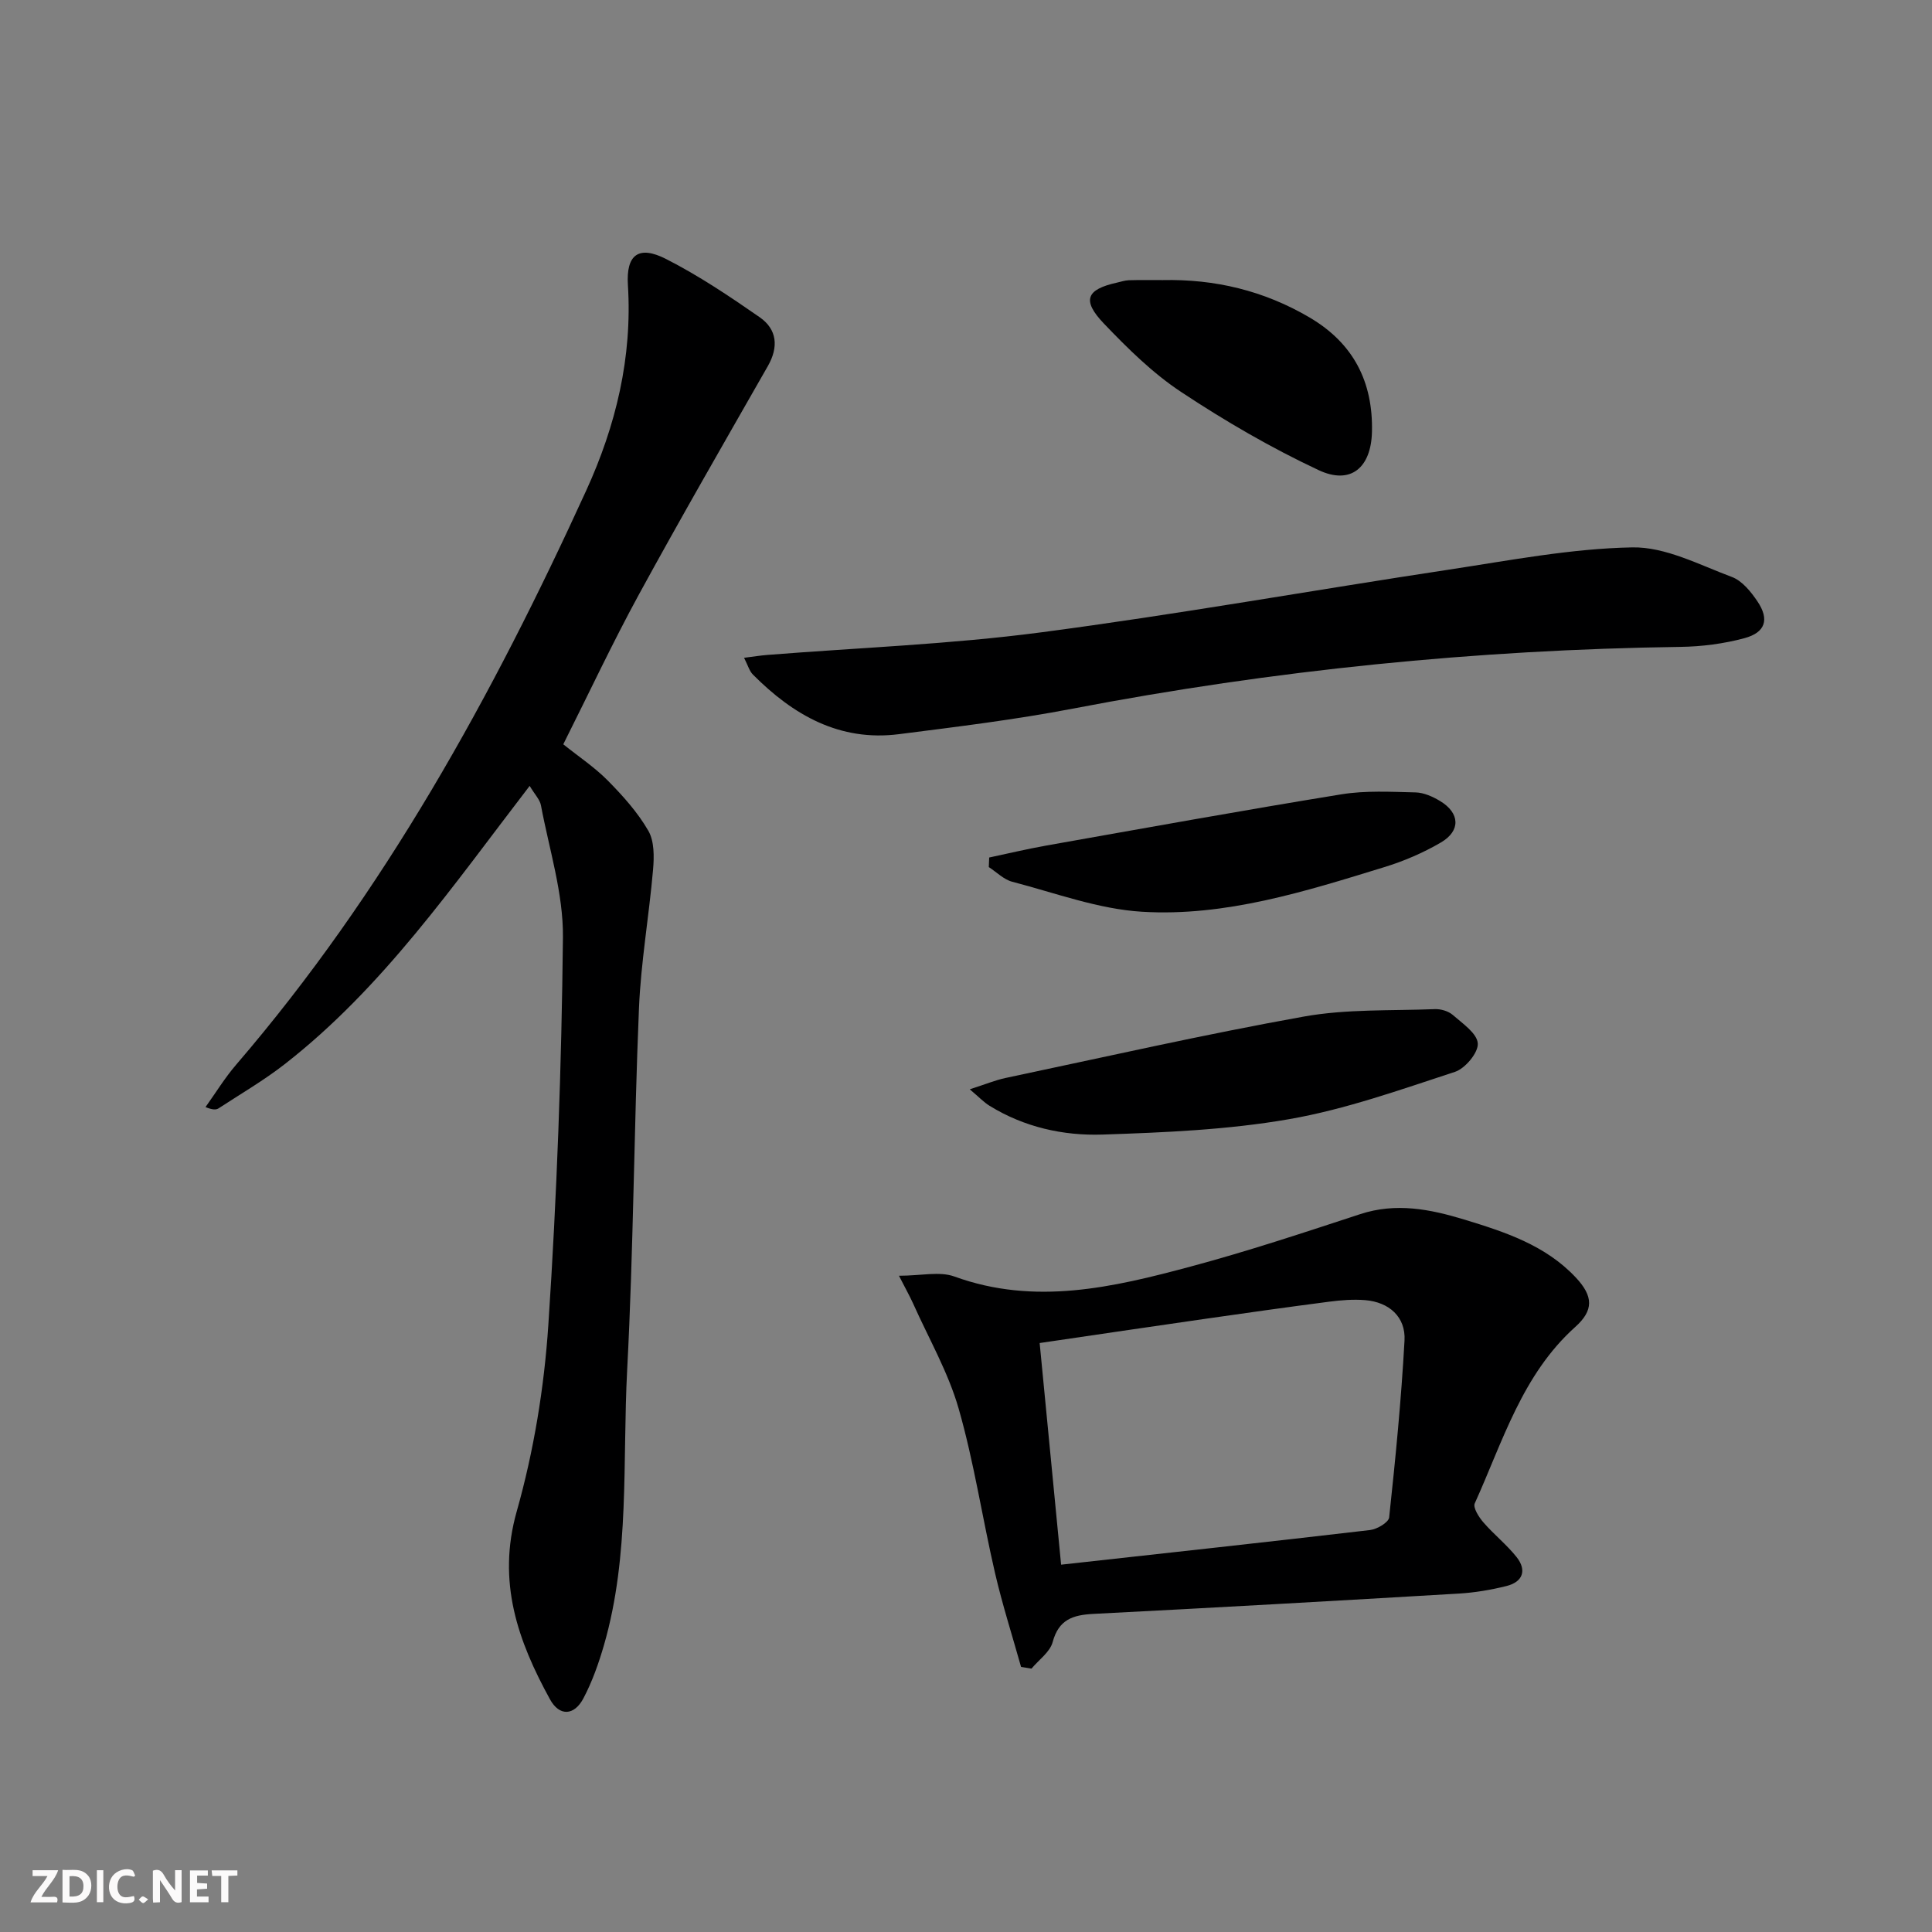 <svg enable-background="new 0 0 400 400" viewBox="0 0 400 400" xmlns="http://www.w3.org/2000/svg"><rect x="0" y="0" width="400" height="400" fill="#808080" stroke="none"/><g fill="#fbfafa"><path d="m37.59 393.81c-.92.31-1.52.05-2-.78-.7-1.2-1.52-2.34-2.47-3.78v4.59c-.55.03-.95.05-1.41.07-.03-.37-.06-.64-.06-.91 0-1.91 0-3.81 0-5.7 1.13-.41 1.77-.03 2.29.91.62 1.11 1.38 2.14 2.31 3.19v-4.2h1.35v6.61z"/><path d="m12.94 393.88v-6.75c1.9.19 3.93-.54 5.37 1.29.8 1.01.78 2.88.03 3.97-1.37 1.97-3.4 1.51-5.4 1.49m1.45-1.22c2.04.12 2.92-.58 2.89-2.21-.03-1.51-.98-2.19-2.89-2z"/><path d="m11.81 393.87h-5.49c.68-2.18 2.47-3.48 3.51-5.45h-3.08v-1.21h5.29c-.71 2.13-2.44 3.48-3.47 5.51.86 0 1.63.04 2.39-.01.79-.05 1.14.21.85 1.16"/><path d="m39.33 393.86v-6.61h3.7v1.07h-2.22v1.52c.68.04 1.34.09 2.07.13v1.07c-.72.05-1.38.09-2.1.14v1.48h2.4v1.19h-3.85z"/><path d="m27.71 388.56c-1.15-.3-2.46-.61-3.1.64-.37.73-.41 1.93-.06 2.67.63 1.35 1.99.93 3.17.68.35.94-.01 1.32-.93 1.46-1.62.25-3.05-.27-3.76-1.48-.73-1.25-.6-3.03.31-4.17.88-1.11 2.71-1.7 4-1.16.32.13.44.74.65 1.12-.1.08-.19.16-.28.24"/><path d="m49.15 387.24v1.07c-.59.02-1.17.05-1.87.08v5.44h-1.48v-5.44h-1.85c-.05-.4-.08-.73-.13-1.15z"/><path d="m20.06 387.21h1.33v6.62h-1.33z"/><path d="m30.68 393.25c-.49.38-.8.79-1.05.76-.32-.05-.6-.45-.9-.7.26-.24.51-.64.8-.67.29-.04.62.3 1.15.61"/></g><path d="m109.66 162.71c-15.9 20.69-30.38 41.76-50.71 57.61-4.31 3.36-9.09 6.14-13.68 9.14-.5.32-1.17.38-2.72-.25 2.11-2.95 4.01-6.07 6.37-8.81 30.65-35.65 53.04-76.36 72.45-118.84 6.14-13.43 9.57-27.57 8.63-42.57-.39-6.28 2.23-8.25 7.88-5.38 6.76 3.44 13.14 7.72 19.39 12.06 3.63 2.52 3.97 6.17 1.69 10.15-8.98 15.72-18.02 31.4-26.69 47.28-5.47 10.03-10.33 20.41-15.65 31 3.18 2.55 6.5 4.75 9.24 7.53 3.12 3.16 6.17 6.56 8.37 10.37 1.25 2.16 1.21 5.37.98 8.04-.83 9.59-2.52 19.14-2.92 28.74-1.04 24.92-1.13 49.89-2.44 74.8-1 19.02.59 38.32-4.79 56.97-1.1 3.8-2.44 7.61-4.28 11.09-1.9 3.58-4.95 3.76-6.91.19-6.65-12.11-11.01-24.34-6.89-38.9 3.54-12.52 5.69-25.66 6.55-38.65 1.77-26.7 2.74-53.47 3.02-80.23.09-9.09-2.85-18.21-4.55-27.3-.22-1.2-1.27-2.25-2.34-4.04z" fill="#000001"/><path d="m211.4 345.12c-1.82-6.49-3.88-12.92-5.4-19.48-2.62-11.31-4.33-22.87-7.52-34-2.16-7.53-6.2-14.53-9.43-21.76-.66-1.47-1.46-2.88-2.93-5.75 4.56 0 8.4-.96 11.48.16 16.67 6.06 32.84 2.25 48.9-2.06 11.83-3.17 23.48-7.04 35.13-10.86 7.39-2.42 14.44-1.03 21.48 1.11 8.44 2.57 16.84 5.3 23.13 12 3.69 3.93 3.72 6.83-.12 10.27-10.99 9.87-14.99 23.71-20.79 36.51-.4.88.86 2.86 1.79 3.93 2.16 2.5 4.82 4.6 6.87 7.18 2.17 2.74 1.3 5.16-2.1 6-3.2.8-6.52 1.36-9.81 1.56-25.23 1.49-50.47 2.92-75.72 4.21-4.24.22-7.17 1.17-8.42 5.84-.56 2.07-2.87 3.67-4.38 5.49-.7-.1-1.43-.23-2.16-.35zm3.85-67.06c1.51 15.61 2.95 30.51 4.44 45.89 22.13-2.45 43.05-4.72 63.96-7.17 1.46-.17 3.85-1.58 3.96-2.62 1.31-12.18 2.51-24.39 3.18-36.63.27-4.87-3.19-7.94-8.14-8.35-2.46-.2-4.99 0-7.45.32-8.71 1.13-17.41 2.36-26.1 3.61-10.98 1.57-21.94 3.21-33.85 4.95z" fill="#000001"/><path d="m154.05 136.19c1.98-.25 3.38-.48 4.79-.59 18.86-1.5 37.82-2.2 56.56-4.66 28.29-3.71 56.4-8.74 84.62-13.01 12.6-1.91 25.25-4.36 37.92-4.6 6.86-.13 13.89 3.61 20.64 6.13 2.12.79 3.95 3.07 5.3 5.08 2.48 3.7 1.65 6.41-2.72 7.59-4.28 1.15-8.82 1.74-13.25 1.8-42.32.59-84.25 4.81-125.82 12.79-11.89 2.28-23.95 3.75-35.96 5.28-12.29 1.57-21.9-3.95-30.23-12.32-.74-.73-1.04-1.9-1.85-3.49z" fill="#000001"/><path d="m200.78 225.53c3.16-1.01 5.23-1.88 7.38-2.34 20.57-4.34 41.09-9.01 61.78-12.72 8.85-1.59 18.07-1.18 27.13-1.54 1.24-.05 2.8.41 3.71 1.2 2.02 1.77 5.04 3.81 5.18 5.9.13 1.91-2.61 5.2-4.74 5.89-11.31 3.7-22.65 7.76-34.31 9.79-12.7 2.21-25.74 2.76-38.66 3.19-8.14.27-16.21-1.54-23.36-5.95-1.19-.73-2.17-1.78-4.11-3.42z" fill="#000001"/><path d="m204.8 177.54c3.91-.83 7.8-1.76 11.73-2.46 20.37-3.61 40.74-7.3 61.16-10.62 5.03-.82 10.26-.52 15.39-.4 1.72.04 3.58.88 5.1 1.8 4.07 2.47 4.28 6.13.17 8.55-3.68 2.16-7.72 3.89-11.81 5.14-16.33 5.02-32.82 10.25-50.06 9.22-9.06-.54-17.98-3.89-26.9-6.21-1.76-.46-3.25-2-4.86-3.04.03-.65.05-1.32.08-1.98z" fill="#000001"/><path d="m240.69 57.99c10.86-.24 21.04 2.2 30.46 7.75 9.07 5.34 13.14 13.32 12.9 23.66-.17 7.43-4.4 11.05-11.03 7.94-9.86-4.62-19.38-10.16-28.47-16.18-5.9-3.9-11.1-9.04-16.02-14.19-4.59-4.82-3.62-7.05 2.74-8.46.81-.18 1.61-.46 2.43-.49 2.32-.07 4.66-.03 6.99-.03z" fill="#000001"/></svg>
